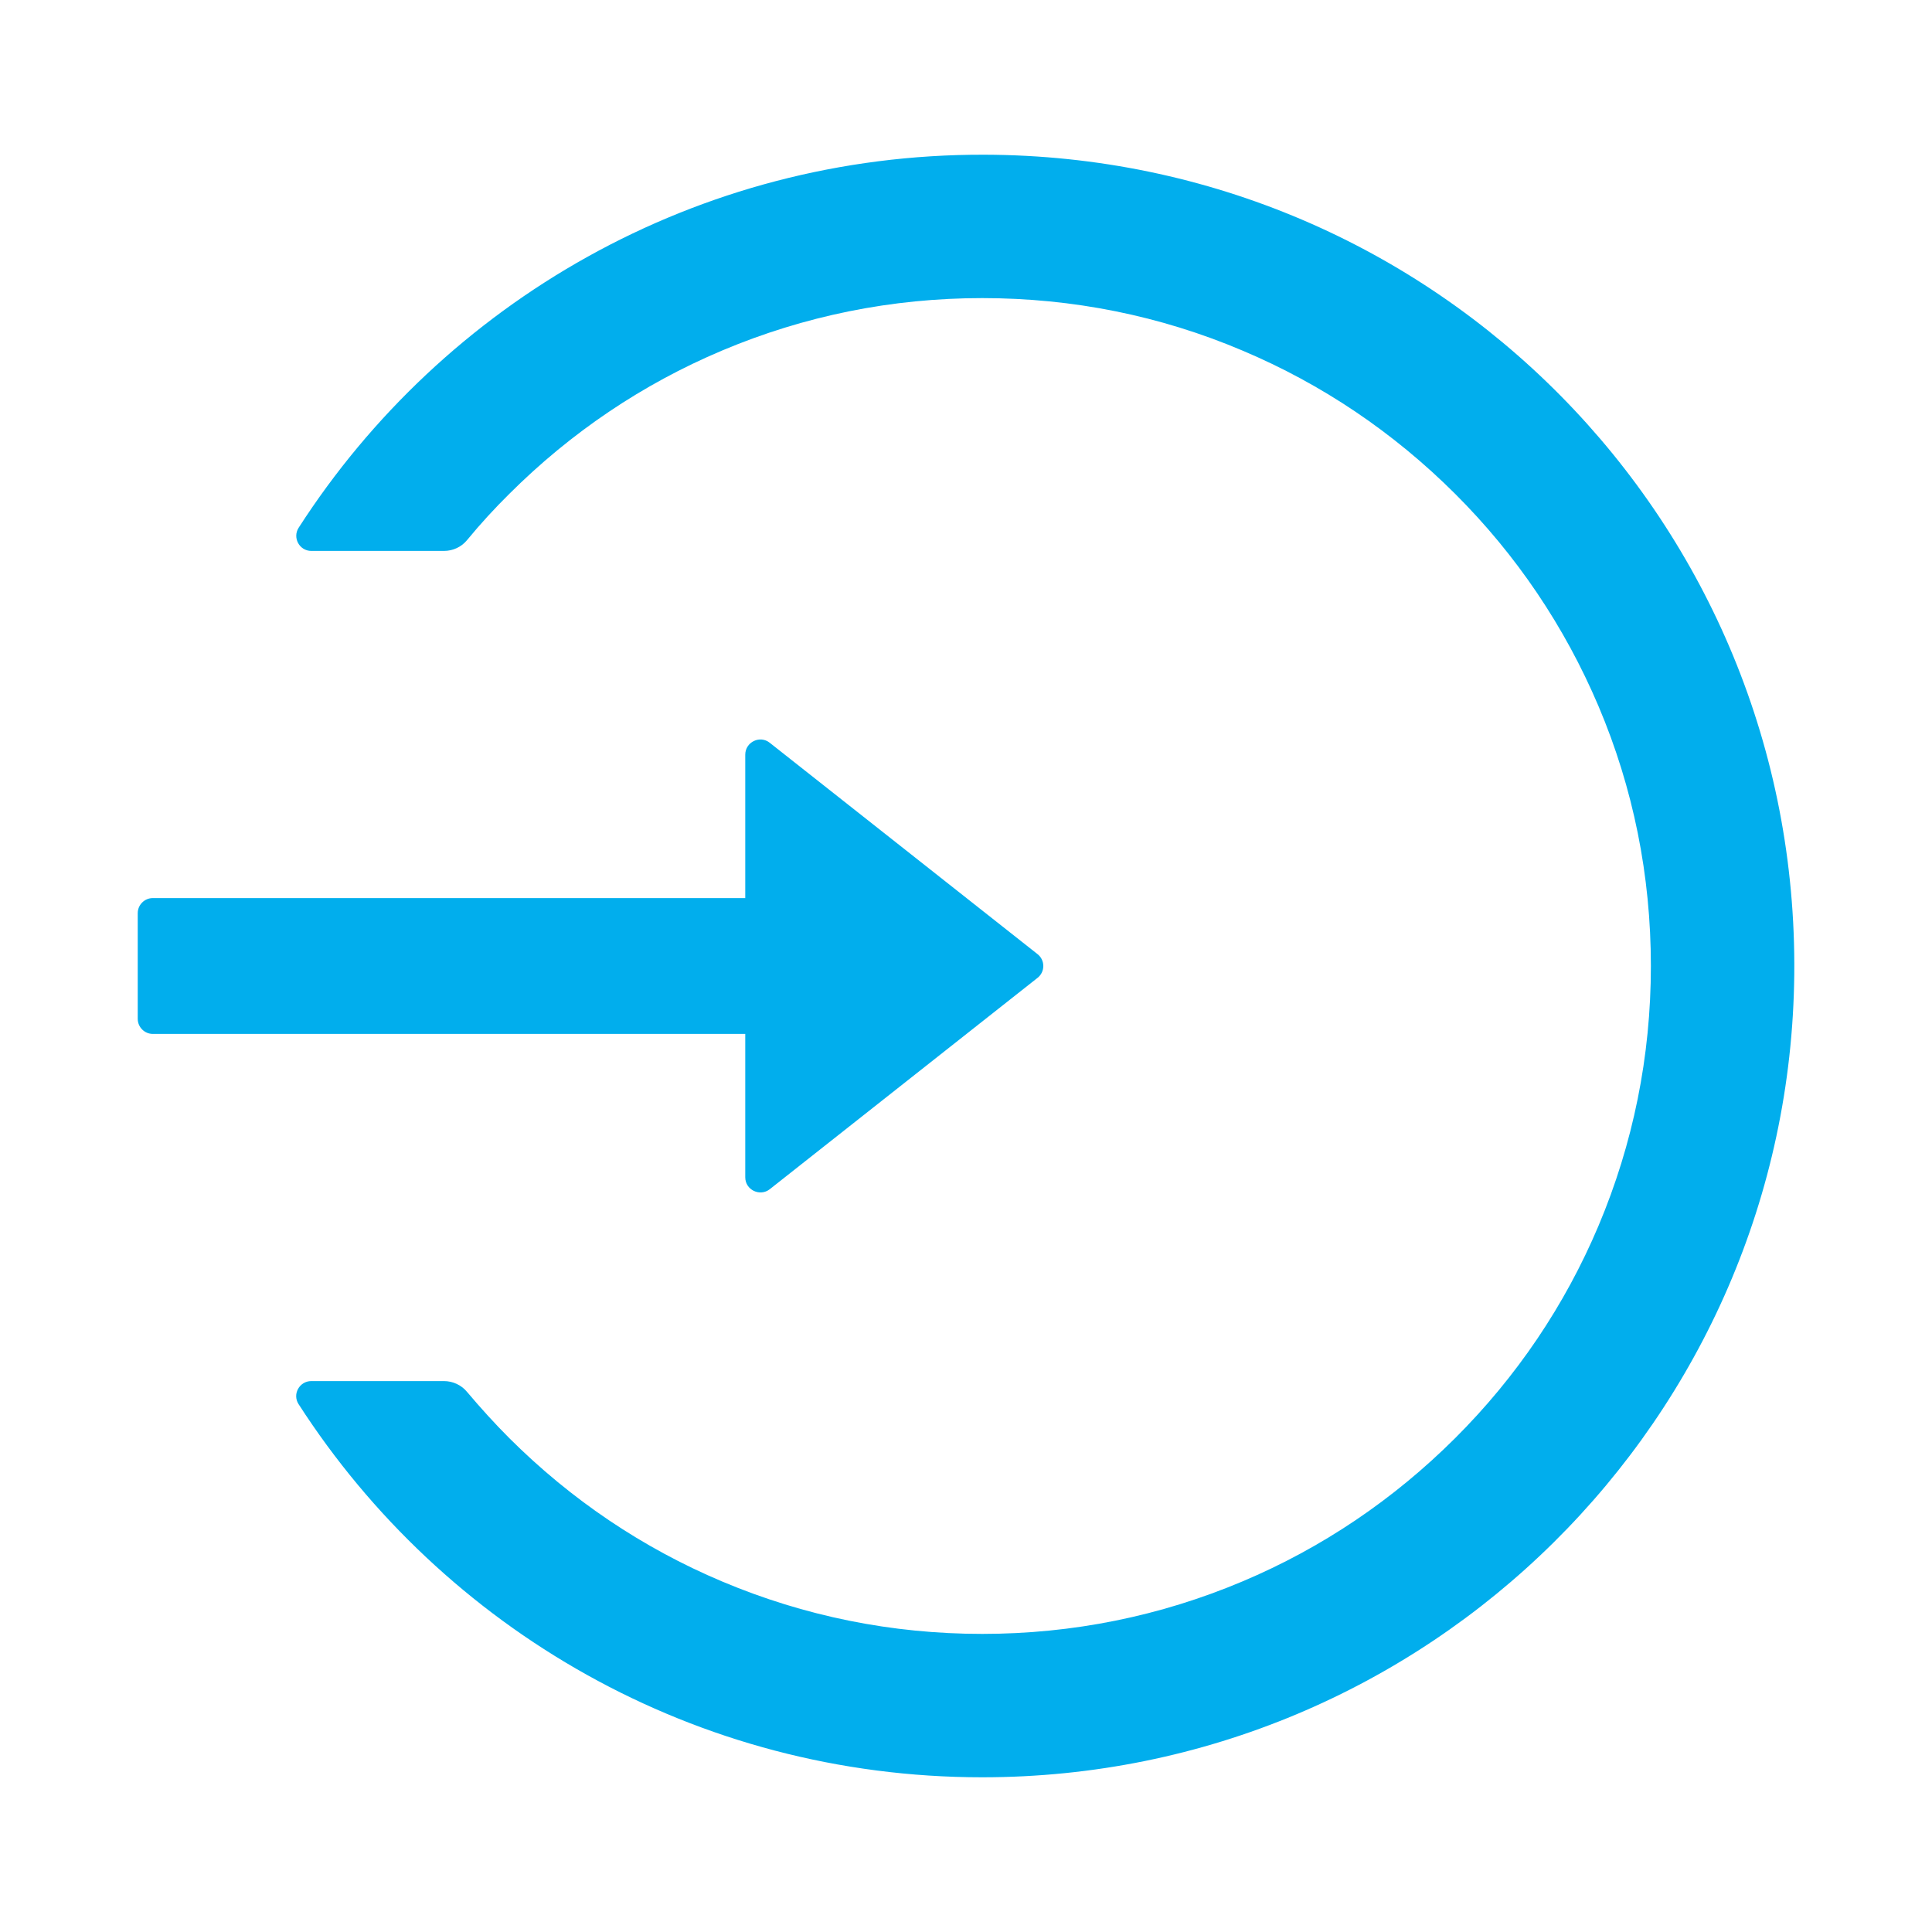 <?xml version="1.0" encoding="utf-8"?>
<!-- Generator: Adobe Illustrator 26.5.0, SVG Export Plug-In . SVG Version: 6.00 Build 0)  -->
<svg version="1.1" id="Layer_1" xmlns="http://www.w3.org/2000/svg" xmlns:xlink="http://www.w3.org/1999/xlink" x="0px" y="0px"
	 viewBox="0 0 1024 1024" style="enable-background:new 0 0 1024 1024;" xml:space="preserve">
<style type="text/css">
	.st0{fill:#01AEED;}
</style>
<path class="st0" d="M521.7,82C369.2,81.6,235,160.5,158.3,279.7c-3.4,5.3,0.4,12.3,6.7,12.3h70.3c4.8,0,9.3-2.1,12.3-5.8
	c7-8.5,14.5-16.7,22.4-24.5c32.6-32.5,70.5-58.1,112.7-75.9c43.6-18.4,90-27.8,137.9-27.8c47.9,0,94.3,9.3,137.9,27.8
	c42.2,17.8,80.1,43.4,112.7,75.9c32.6,32.5,58.1,70.4,76,112.5C865.7,417.8,875,464.1,875,512s-9.4,94.2-27.8,137.8
	c-17.8,42.1-43.4,80-76,112.5s-70.5,58.1-112.7,75.9c-43.6,18.4-90,27.8-137.9,27.8s-94.3-9.4-137.9-27.8
	c-42.2-17.8-80.1-43.4-112.7-75.9c-7.9-7.9-15.3-16.1-22.4-24.5c-3-3.7-7.6-5.8-12.3-5.8H165c-6.3,0-10.2,7-6.7,12.3
	C234.9,863.2,368.5,942,520.6,942c236.2,0,428-190.1,430.4-425.6C953.4,277.1,761.3,82.6,521.7,82z M395,624v-76H81
	c-4.4,0-8-3.6-8-8v-56c0-4.4,3.6-8,8-8h314v-76c0-6.7,7.8-10.5,13-6.3l141.9,112c4.1,3.2,4.1,9.4,0,12.6L408,630.3
	C402.8,634.4,395,630.7,395,624z"/>
</svg>
